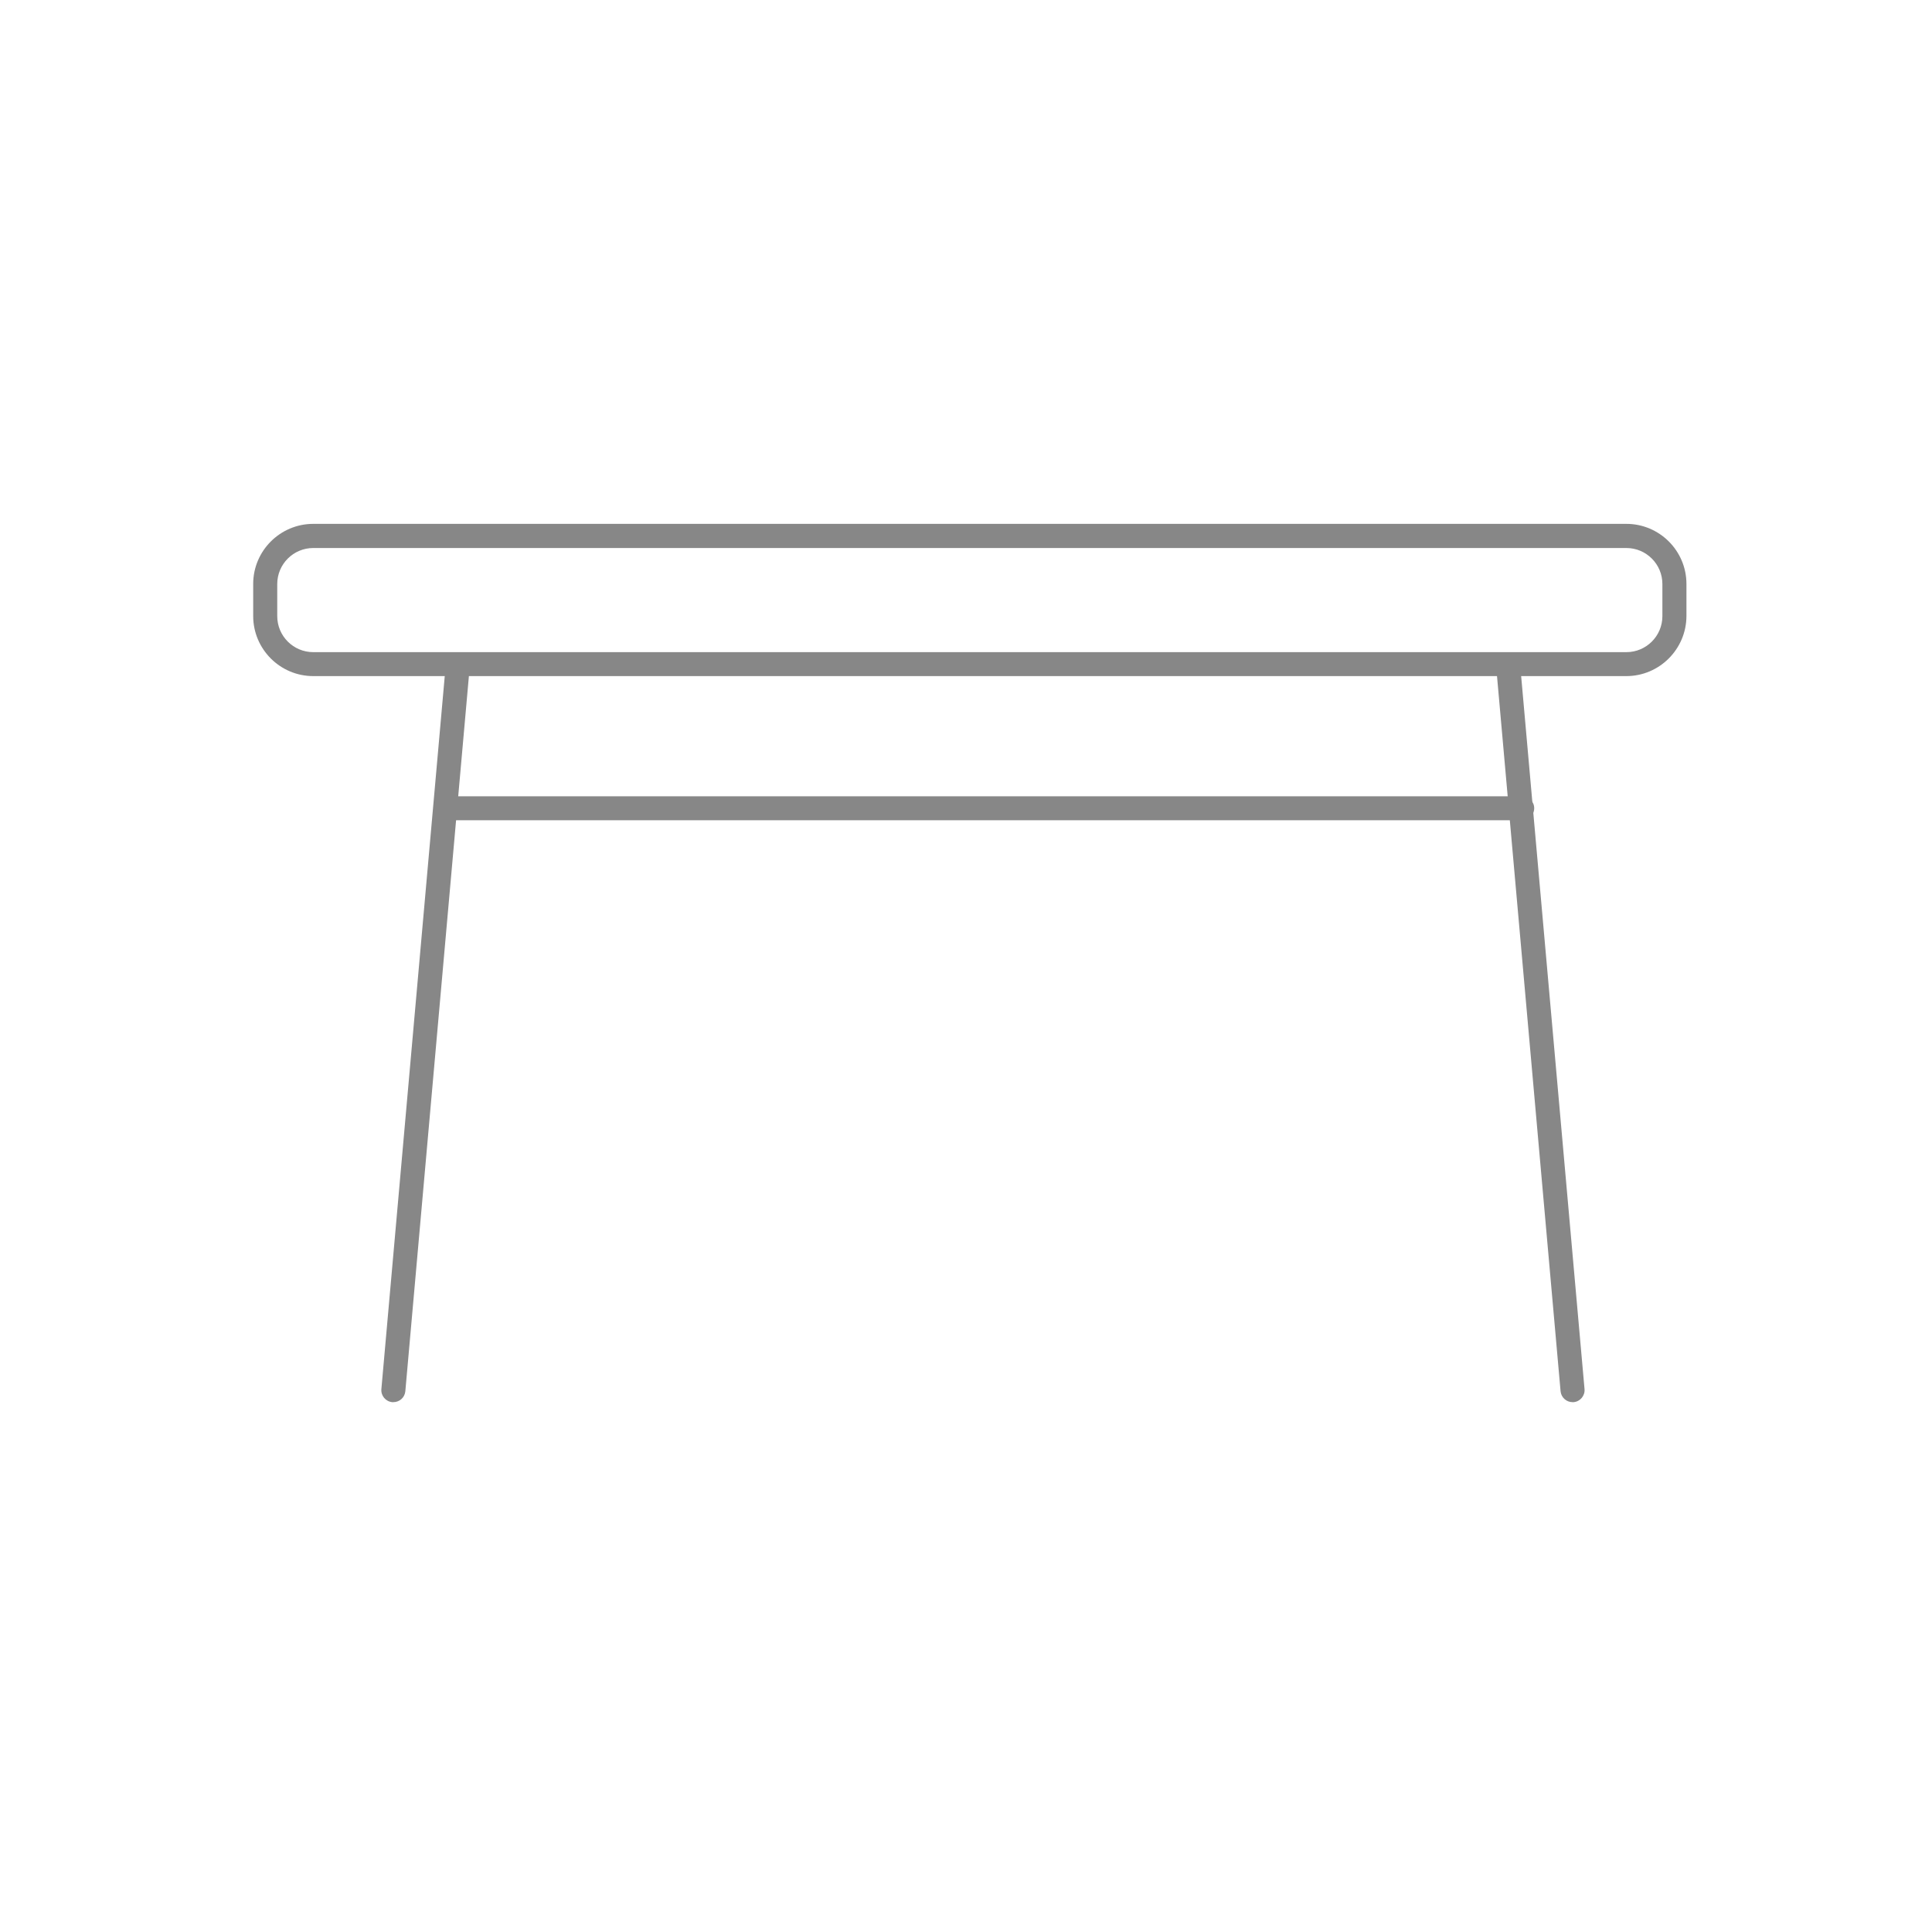 <?xml version="1.0" encoding="utf-8"?>
<!-- Generator: Adobe Illustrator 28.0.0, SVG Export Plug-In . SVG Version: 6.00 Build 0)  -->
<svg version="1.1" id="Warstwa_1" xmlns="http://www.w3.org/2000/svg" xmlns:xlink="http://www.w3.org/1999/xlink" x="0px" y="0px"
	 viewBox="0 0 200 200" style="enable-background:new 0 0 200 200;" xml:space="preserve">
<style type="text/css">
	.st0{fill:#878787;}
</style>
<path class="st0" d="M40.72,145.15c-0.04,0-0.07,0-0.11,0c-0.68-0.06-1.19-0.66-1.13-1.35l6.63-74.59c0.06-0.68,0.67-1.19,1.35-1.13
	c0.68,0.06,1.19,0.66,1.13,1.35l-6.63,74.59C41.9,144.67,41.36,145.15,40.72,145.15z"/>
<path class="st0" d="M162.79,145.15c-0.64,0-1.18-0.49-1.24-1.13l-6.63-74.59c-0.06-0.68,0.44-1.29,1.13-1.35
	c0.68-0.06,1.29,0.44,1.35,1.13l6.63,74.59c0.06,0.68-0.45,1.29-1.13,1.35C162.87,145.15,162.83,145.15,162.79,145.15z"/>
<path class="st0" d="M157.58,84.91H46.52c-0.69,0-1.24-0.56-1.24-1.24s0.56-1.24,1.24-1.24h111.06c0.69,0,1.24,0.56,1.24,1.24
	S158.27,84.91,157.58,84.91z"/>
<path class="st0" d="M168.35,69.99H32.43c-3.43,0-6.22-2.79-6.22-6.22v-3.32c0-3.43,2.79-6.22,6.22-6.22h135.93
	c3.43,0,6.22,2.79,6.22,6.22v3.32C174.57,67.2,171.78,69.99,168.35,69.99z M32.43,56.73c-2.06,0-3.73,1.67-3.73,3.73v3.32
	c0,2.06,1.67,3.73,3.73,3.73h135.93c2.06,0,3.73-1.67,3.73-3.73v-3.32c0-2.06-1.67-3.73-3.73-3.73H32.43z"/>
</svg>
